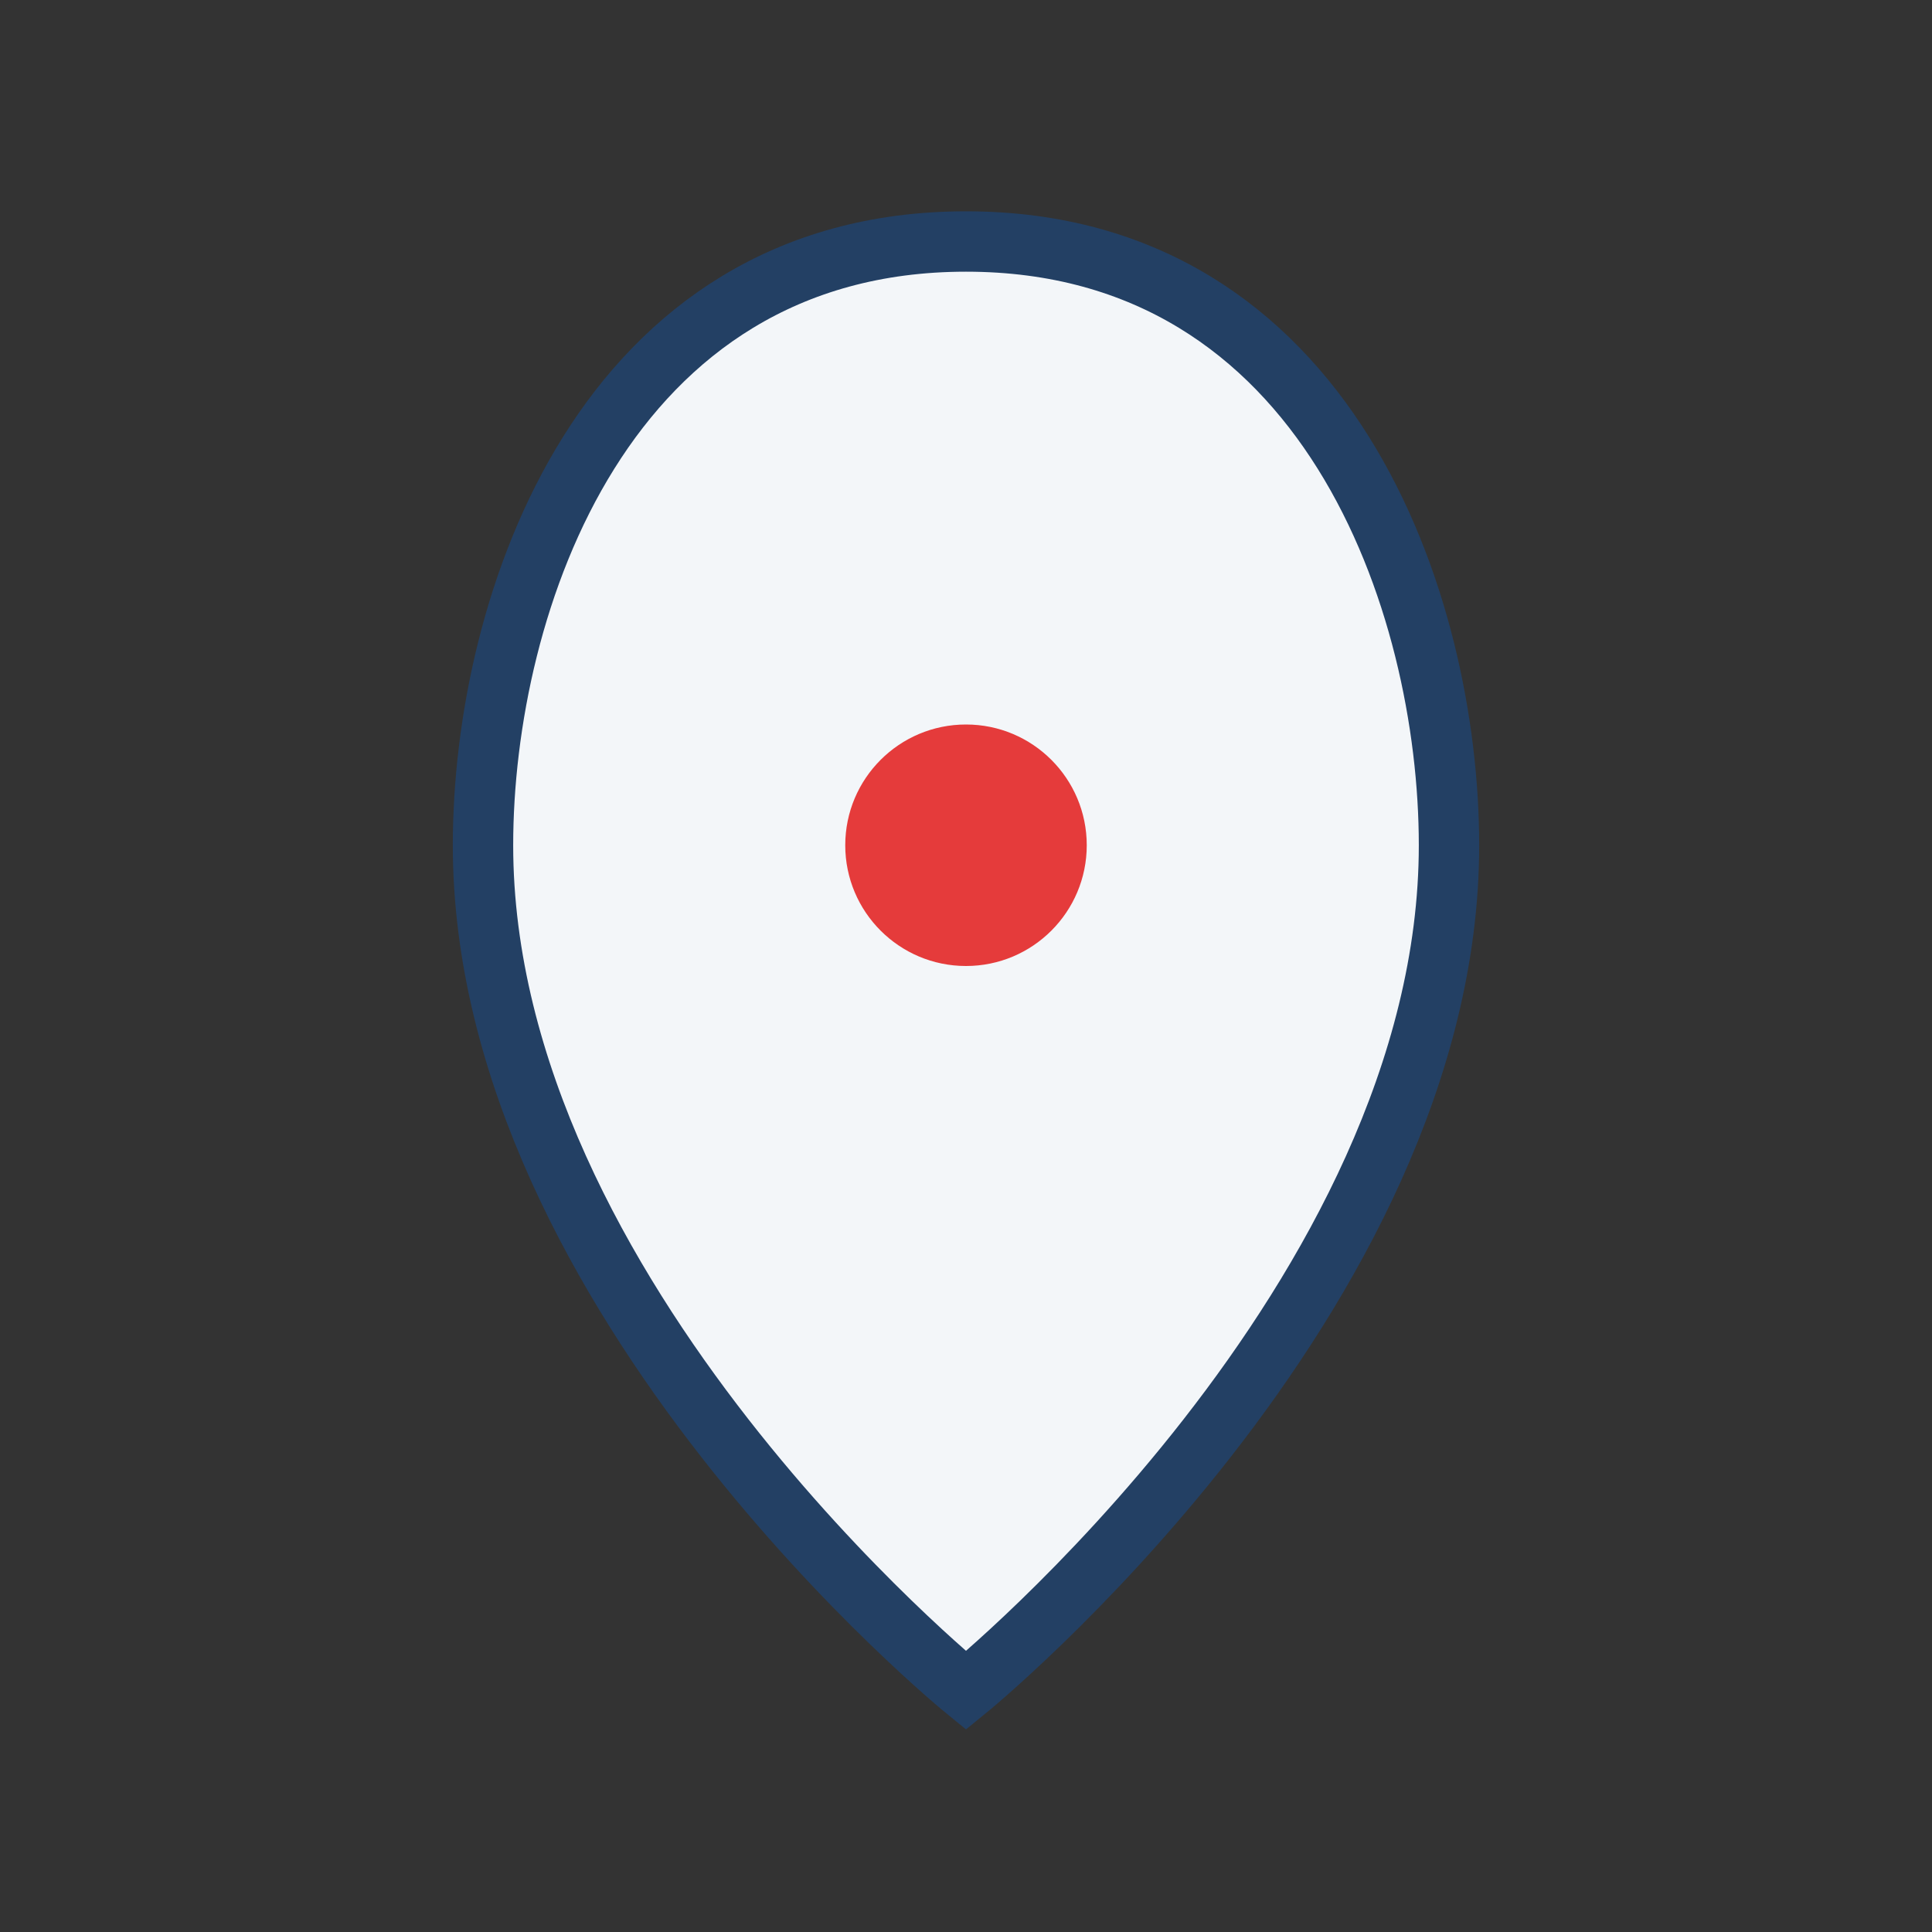 <?xml version="1.0" encoding="UTF-8"?>
<svg xmlns="http://www.w3.org/2000/svg" width="32" height="32" viewBox="0 0 32 32"><rect x="0" y="0" width="32" height="32" fill="#333333" stroke="none"/><path d="M16 4c-6 0-8 6-8 10 0 7.5 8 14 8 14s8-6.5 8-14c0-4-2-10-8-10z" fill="#F3F6F9" stroke="#234064"/><circle cx="16" cy="14" r="2" fill="#E53B3B"/></svg>